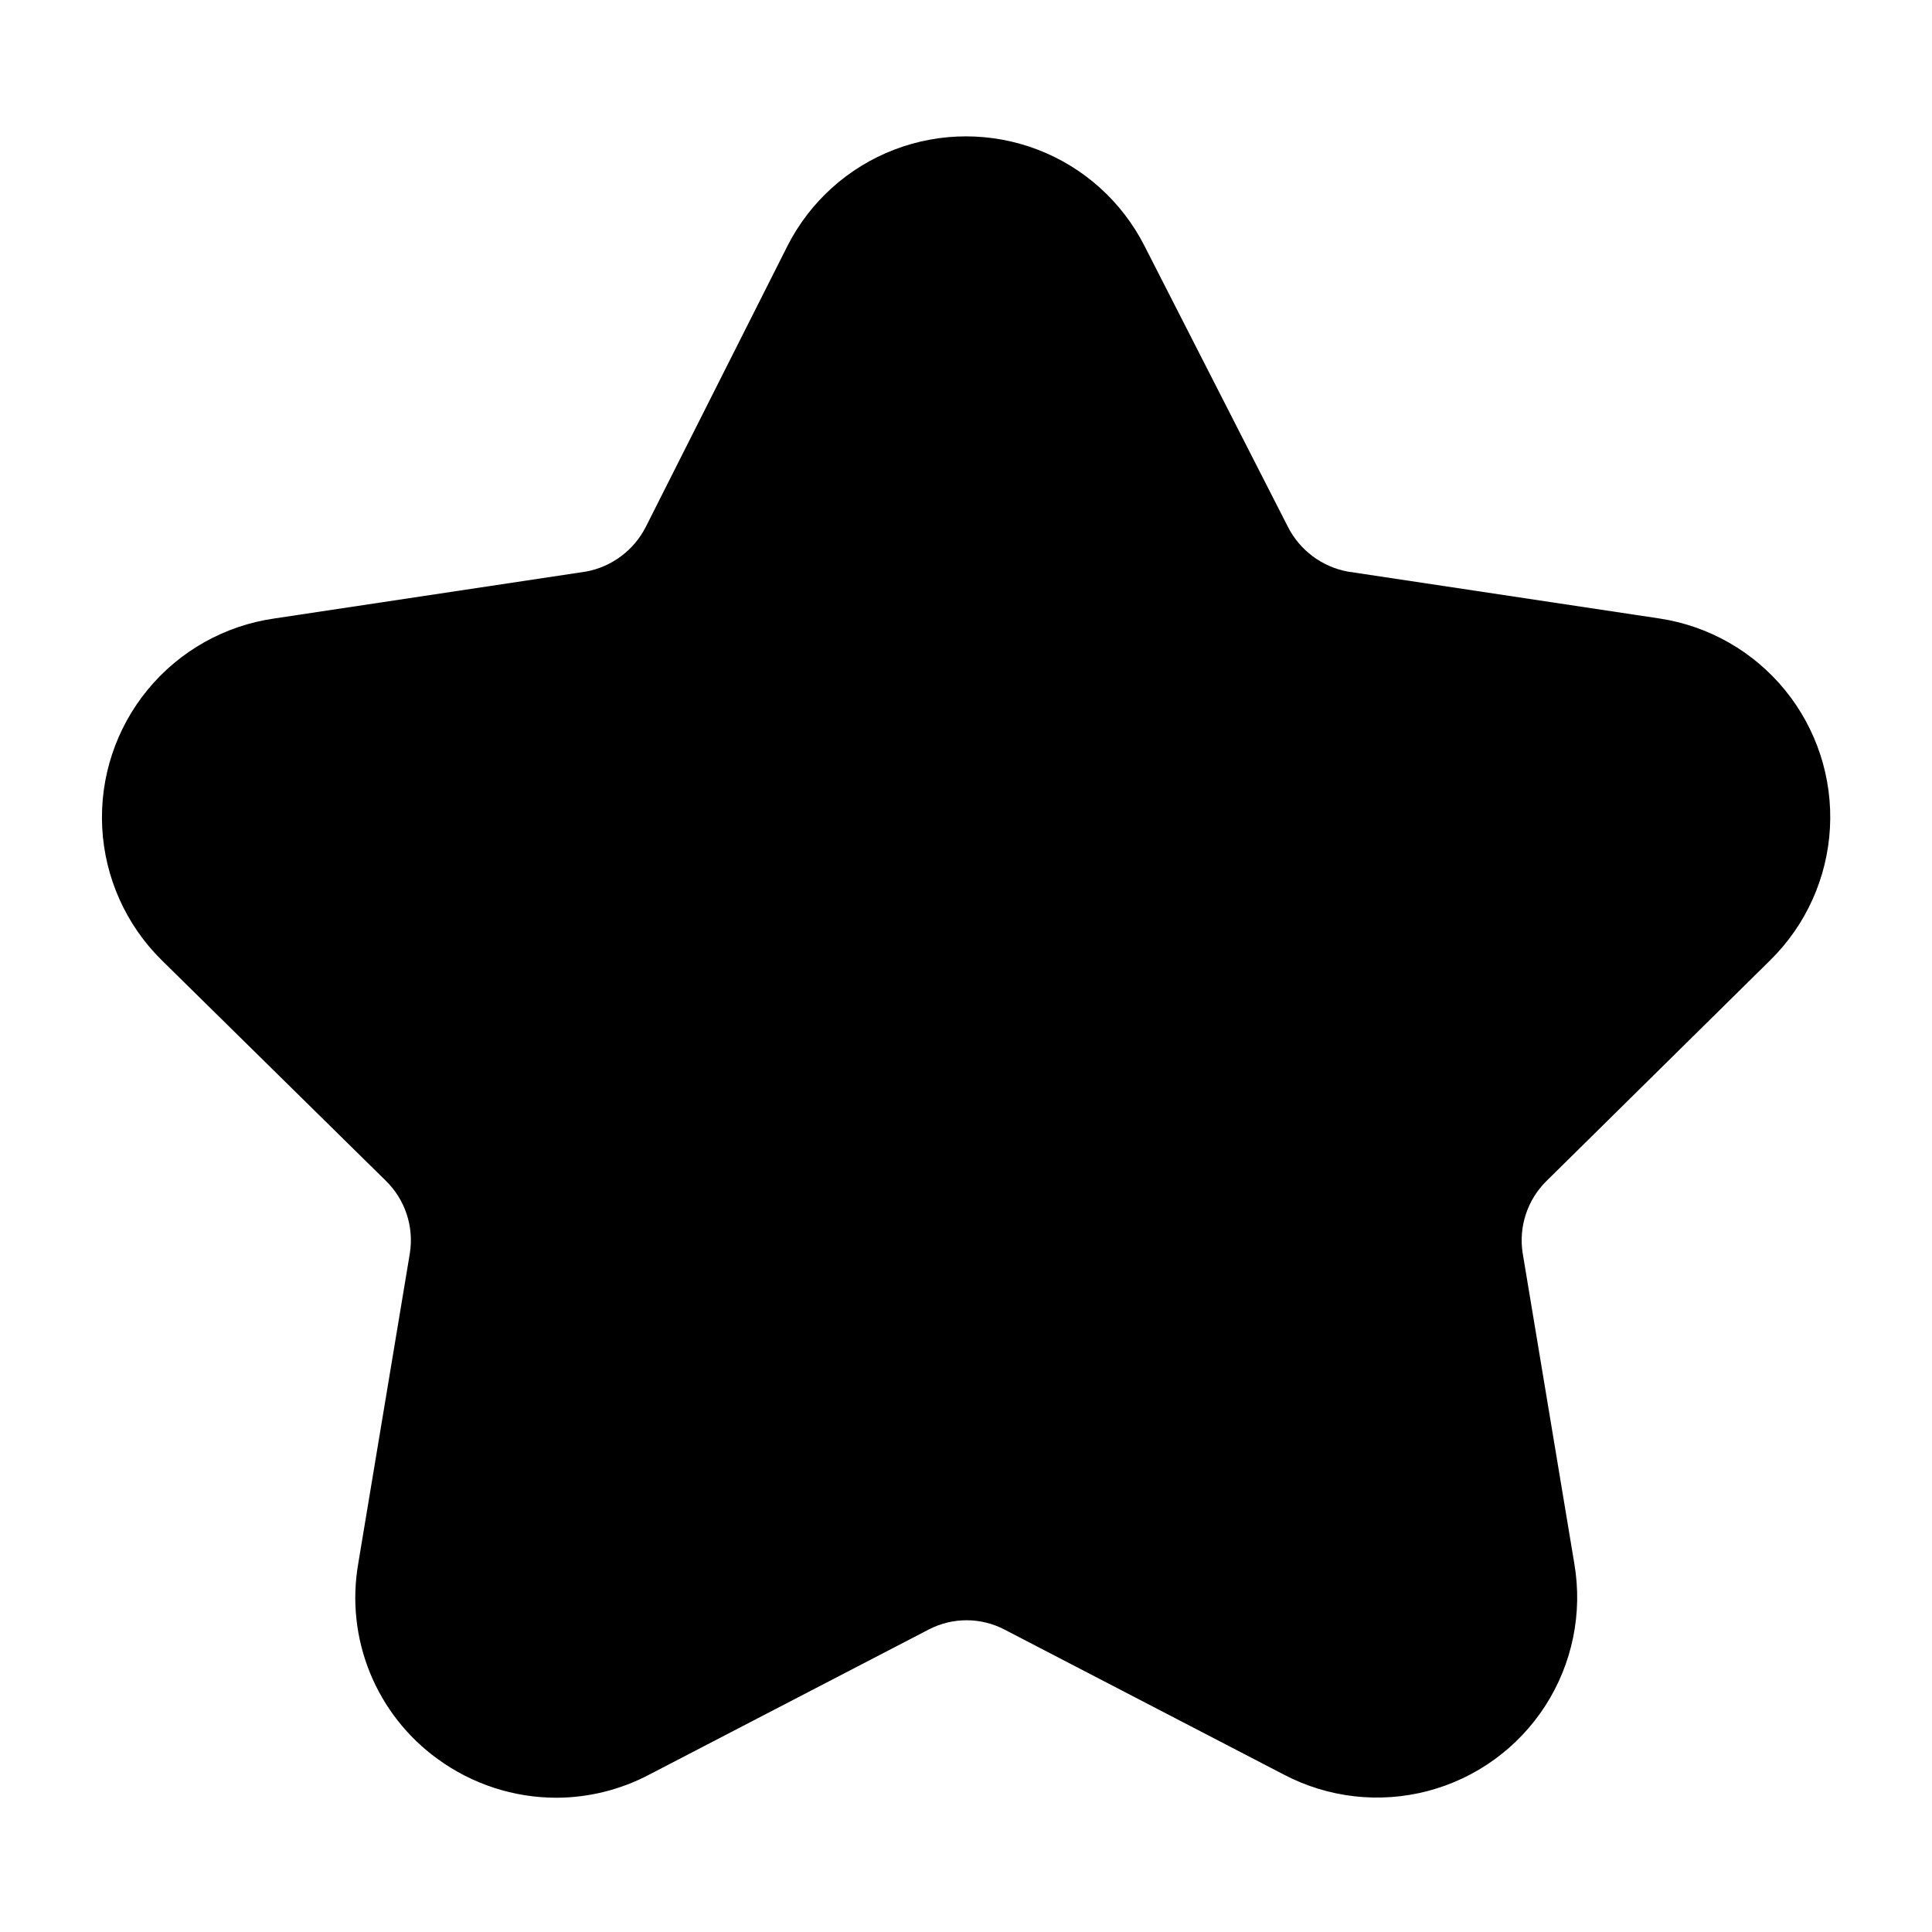 <?xml version="1.0" encoding="UTF-8"?>
<!-- The Best Svg Icon site in the world: iconSvg.co, Visit us! https://iconsvg.co -->
<svg fill="#000000" width="800px" height="800px" version="1.1" viewBox="144 144 512 512" xmlns="http://www.w3.org/2000/svg">
 <path d="m613.17 398.43c9.434-9.297 15.062-21.777 15.785-35 0.723-13.223-3.512-26.242-11.875-36.512-8.363-10.27-20.254-17.051-33.352-19.02l-82.656-12.438c-6.789-1.289-12.602-5.648-15.742-11.809l-38.102-74.625c-5.965-11.652-16.023-20.691-28.246-25.375-12.223-4.684-25.746-4.684-37.973 0-12.223 4.684-22.281 13.723-28.246 25.375l-37.629 74.625c-3.141 6.16-8.953 10.52-15.742 11.809l-82.656 12.438c-13.148 1.871-25.125 8.594-33.57 18.844-8.445 10.25-12.754 23.289-12.078 36.551 0.676 13.266 6.289 25.797 15.734 35.137l59.512 58.566c5.035 4.973 7.379 12.059 6.297 19.051l-13.699 82.34h0.004c-1.695 9.746-0.613 19.766 3.117 28.926 3.731 9.16 9.961 17.086 17.98 22.871 9.148 6.656 20.172 10.238 31.488 10.234 8.562-0.035 16.988-2.141 24.559-6.141l73.996-38.414c6.312-3.305 13.844-3.305 20.152 0l73.996 38.414h0.004c11.738 6.172 25.363 7.723 38.188 4.348s23.922-11.43 31.105-22.578c7.18-11.152 9.926-24.586 7.695-37.66l-13.699-82.34c-1.078-6.992 1.262-14.078 6.297-19.051z"/>
</svg>